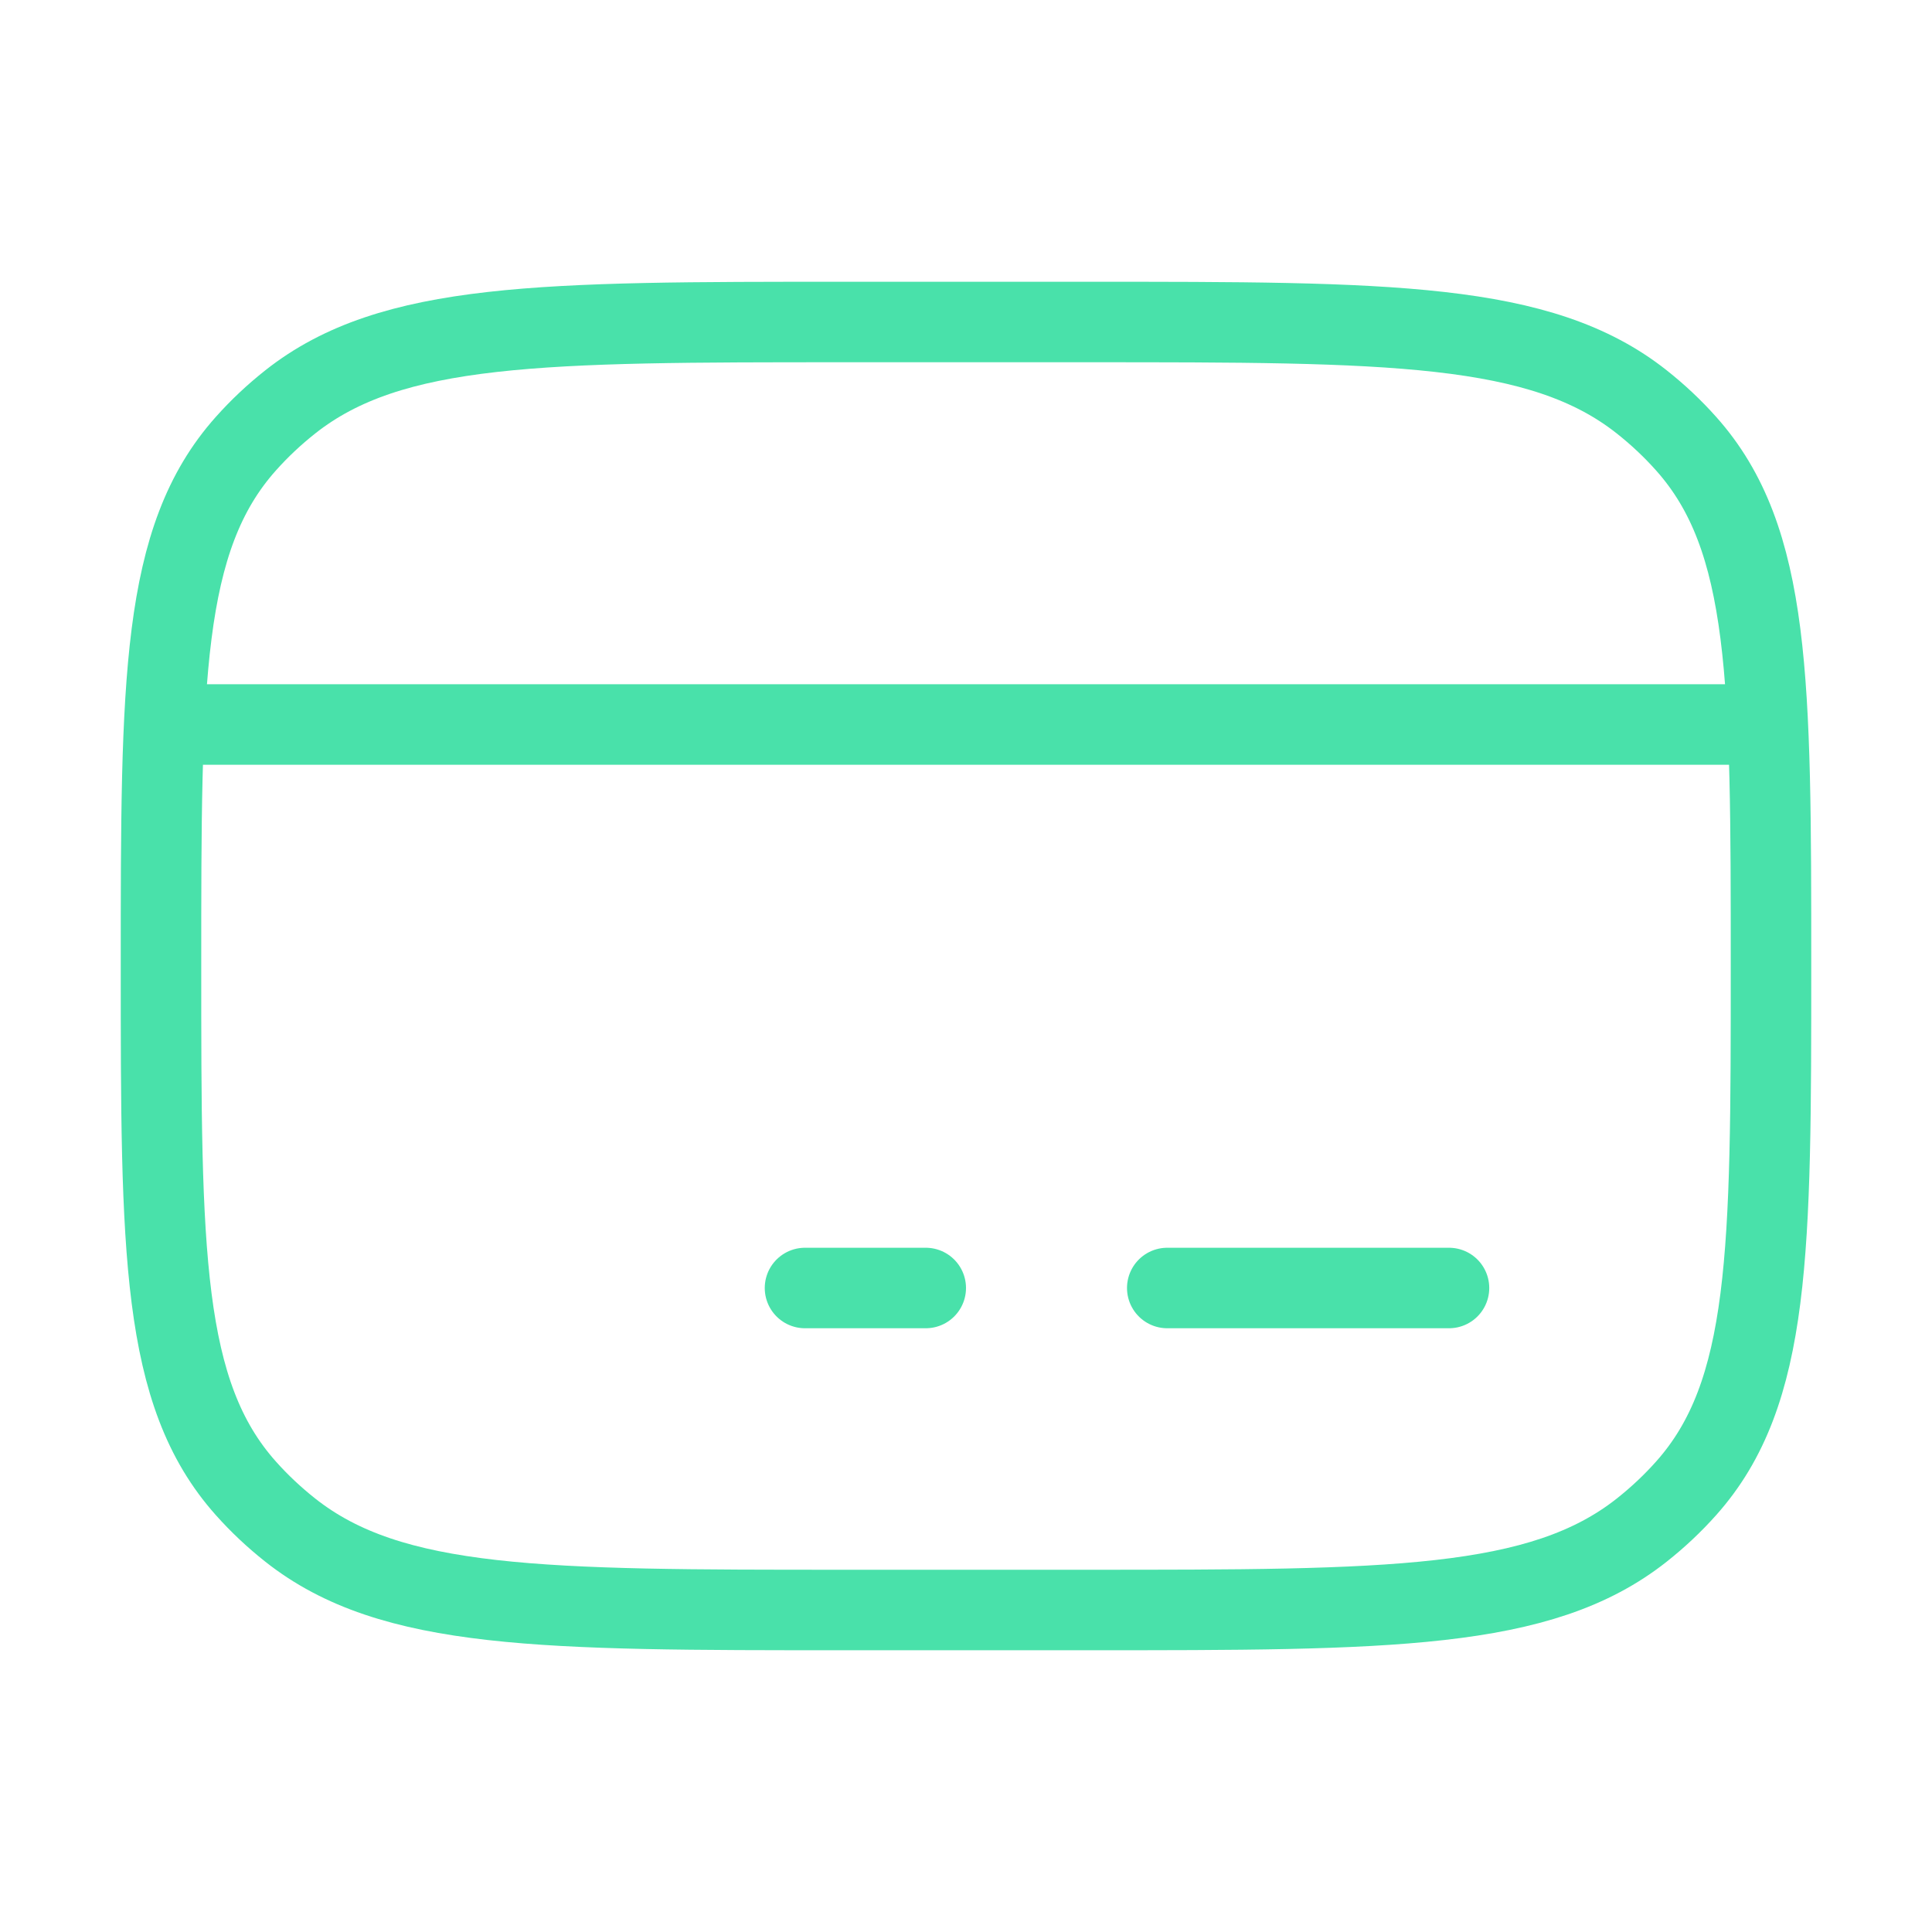<svg width="48" height="48" viewBox="0 0 48 48" fill="none" xmlns="http://www.w3.org/2000/svg">
<path d="M4 24C4 16.925 4 13.387 6.106 11.026C6.442 10.648 6.814 10.299 7.215 9.982C9.724 8 13.483 8 21 8H27C34.517 8 38.276 8 40.785 9.982C41.186 10.299 41.558 10.648 41.894 11.026C44 13.387 44 16.925 44 24C44 31.075 44 34.612 41.894 36.974C41.558 37.352 41.186 37.701 40.785 38.018C38.276 40 34.517 40 27 40H21C13.483 40 9.724 40 7.215 38.018C6.814 37.701 6.442 37.352 6.106 36.974C4 34.612 4 31.075 4 24Z" stroke="#49E1AA" stroke-width="2" stroke-linecap="round" stroke-linejoin="round"/>
<path d="M20 32H23" stroke="#49E1AA" stroke-width="2" stroke-miterlimit="10" stroke-linecap="round" stroke-linejoin="round"/>
<path d="M29 32H36" stroke="#49E1AA" stroke-width="2" stroke-miterlimit="10" stroke-linecap="round" stroke-linejoin="round"/>
<path d="M4 18H44" stroke="#49E1AA" stroke-width="2" stroke-linejoin="round"/>
</svg>
